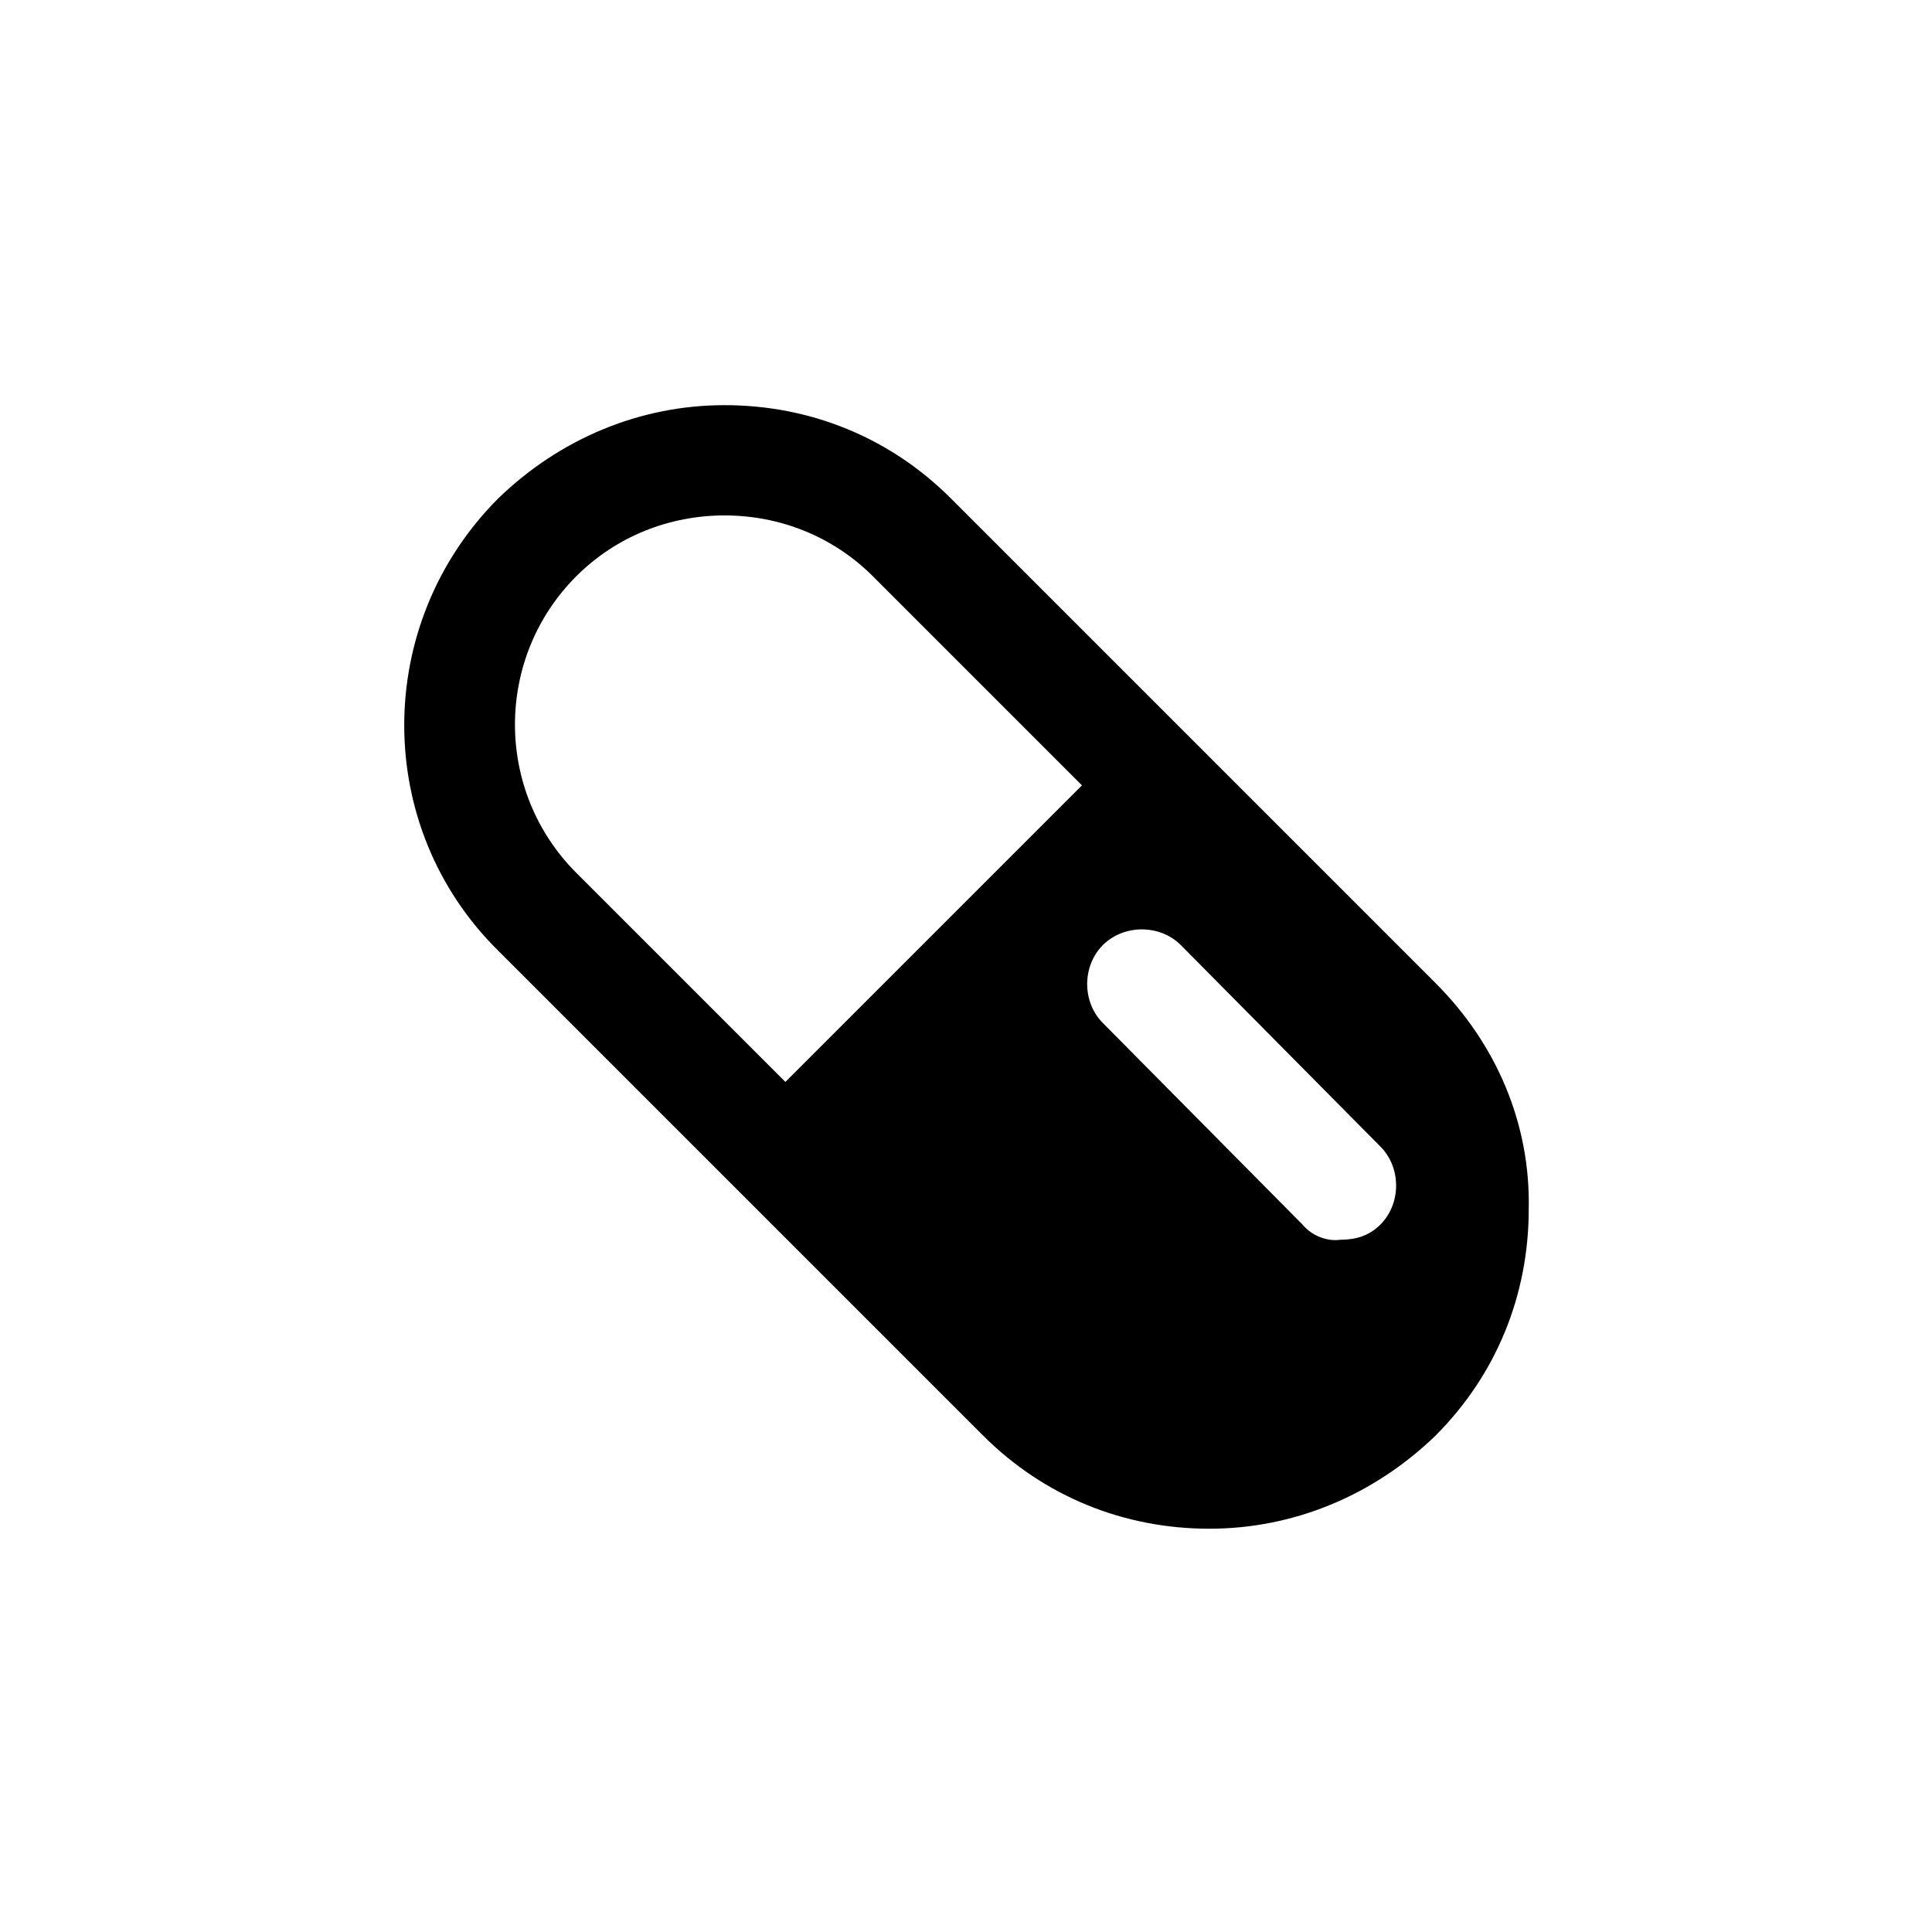 <?xml version="1.0" encoding="UTF-8"?>
<!-- Uploaded to: ICON Repo, www.iconrepo.com, Generator: ICON Repo Mixer Tools -->
<svg fill="#000000" width="800px" height="800px" version="1.1" viewBox="144 144 512 512" xmlns="http://www.w3.org/2000/svg">
 <path d="m524.44 404.53-128.47-128.47c-16.121-16.121-37.281-24.688-59.953-24.688s-43.832 9.07-59.953 24.688c-33.25 33.25-33.25 87.16 0 119.91l128.47 128.47c16.121 16.121 37.281 24.688 59.953 24.688s43.832-9.07 59.953-24.688c16.121-16.121 24.688-37.281 24.688-59.953 0.5-22.668-8.566-43.828-24.688-59.953zm-35.27 63.984-52.898-53.402c-5.543-5.543-5.543-15.113 0-20.656 5.543-5.543 15.113-5.543 20.656 0l52.898 53.402c5.543 5.543 5.543 15.113 0 20.656-3.023 3.023-6.551 4.031-10.578 4.031-3.527 0.504-7.559-1.008-10.078-4.031zm-192.45-171.8c10.578-10.578 24.688-16.121 39.297-16.121s28.719 5.543 39.297 16.121l55.418 55.418-78.594 78.594-55.418-55.418c-21.664-21.664-21.664-56.93 0-78.594z"/>
</svg>